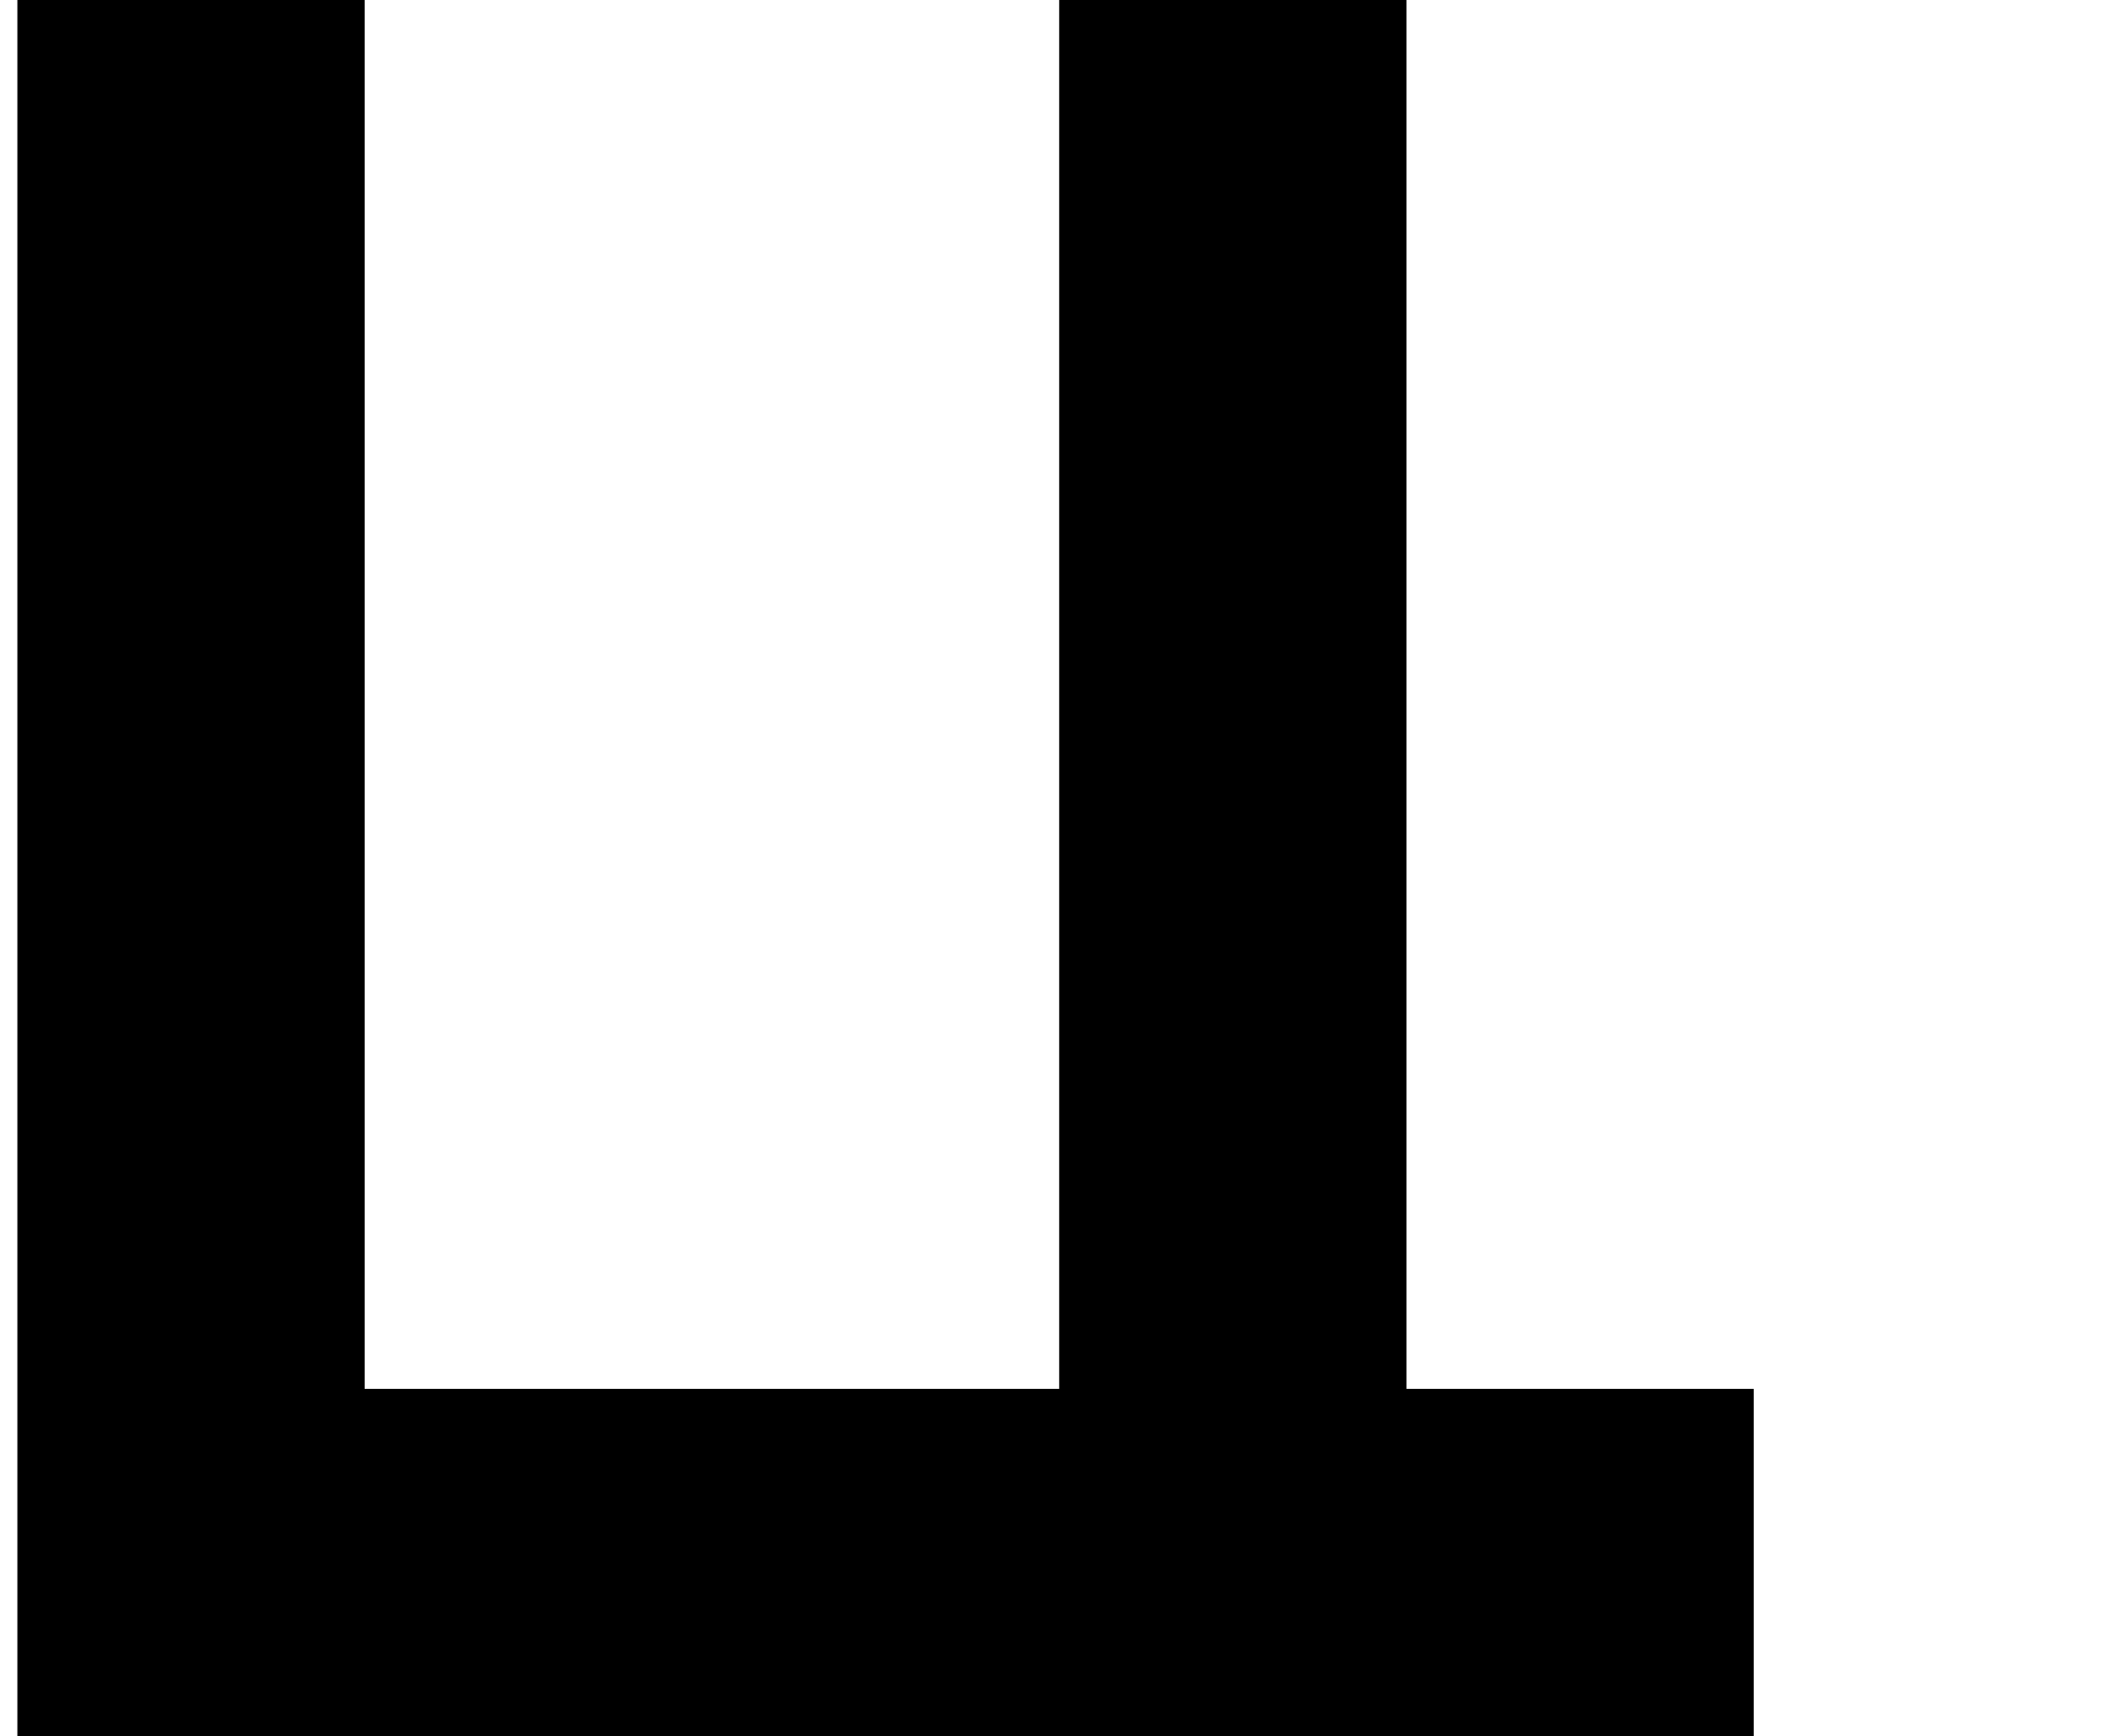 <?xml version="1.0" standalone="no"?>
<!DOCTYPE svg PUBLIC "-//W3C//DTD SVG 1.1//EN" "http://www.w3.org/Graphics/SVG/1.1/DTD/svg11.dtd" >
<svg xmlns="http://www.w3.org/2000/svg" xmlns:xlink="http://www.w3.org/1999/xlink" version="1.1" viewBox="-10 0 1210 1000">
   <path fill="currentColor"
d="M800 1200v-200h-200h-200h-200h-200v-200v-200v-200v-200v-200h200v200v200v200v200h200h200v-200v-200v-200v-200h200v200v200v200v200h200v200v200h-200z" />
</svg>
